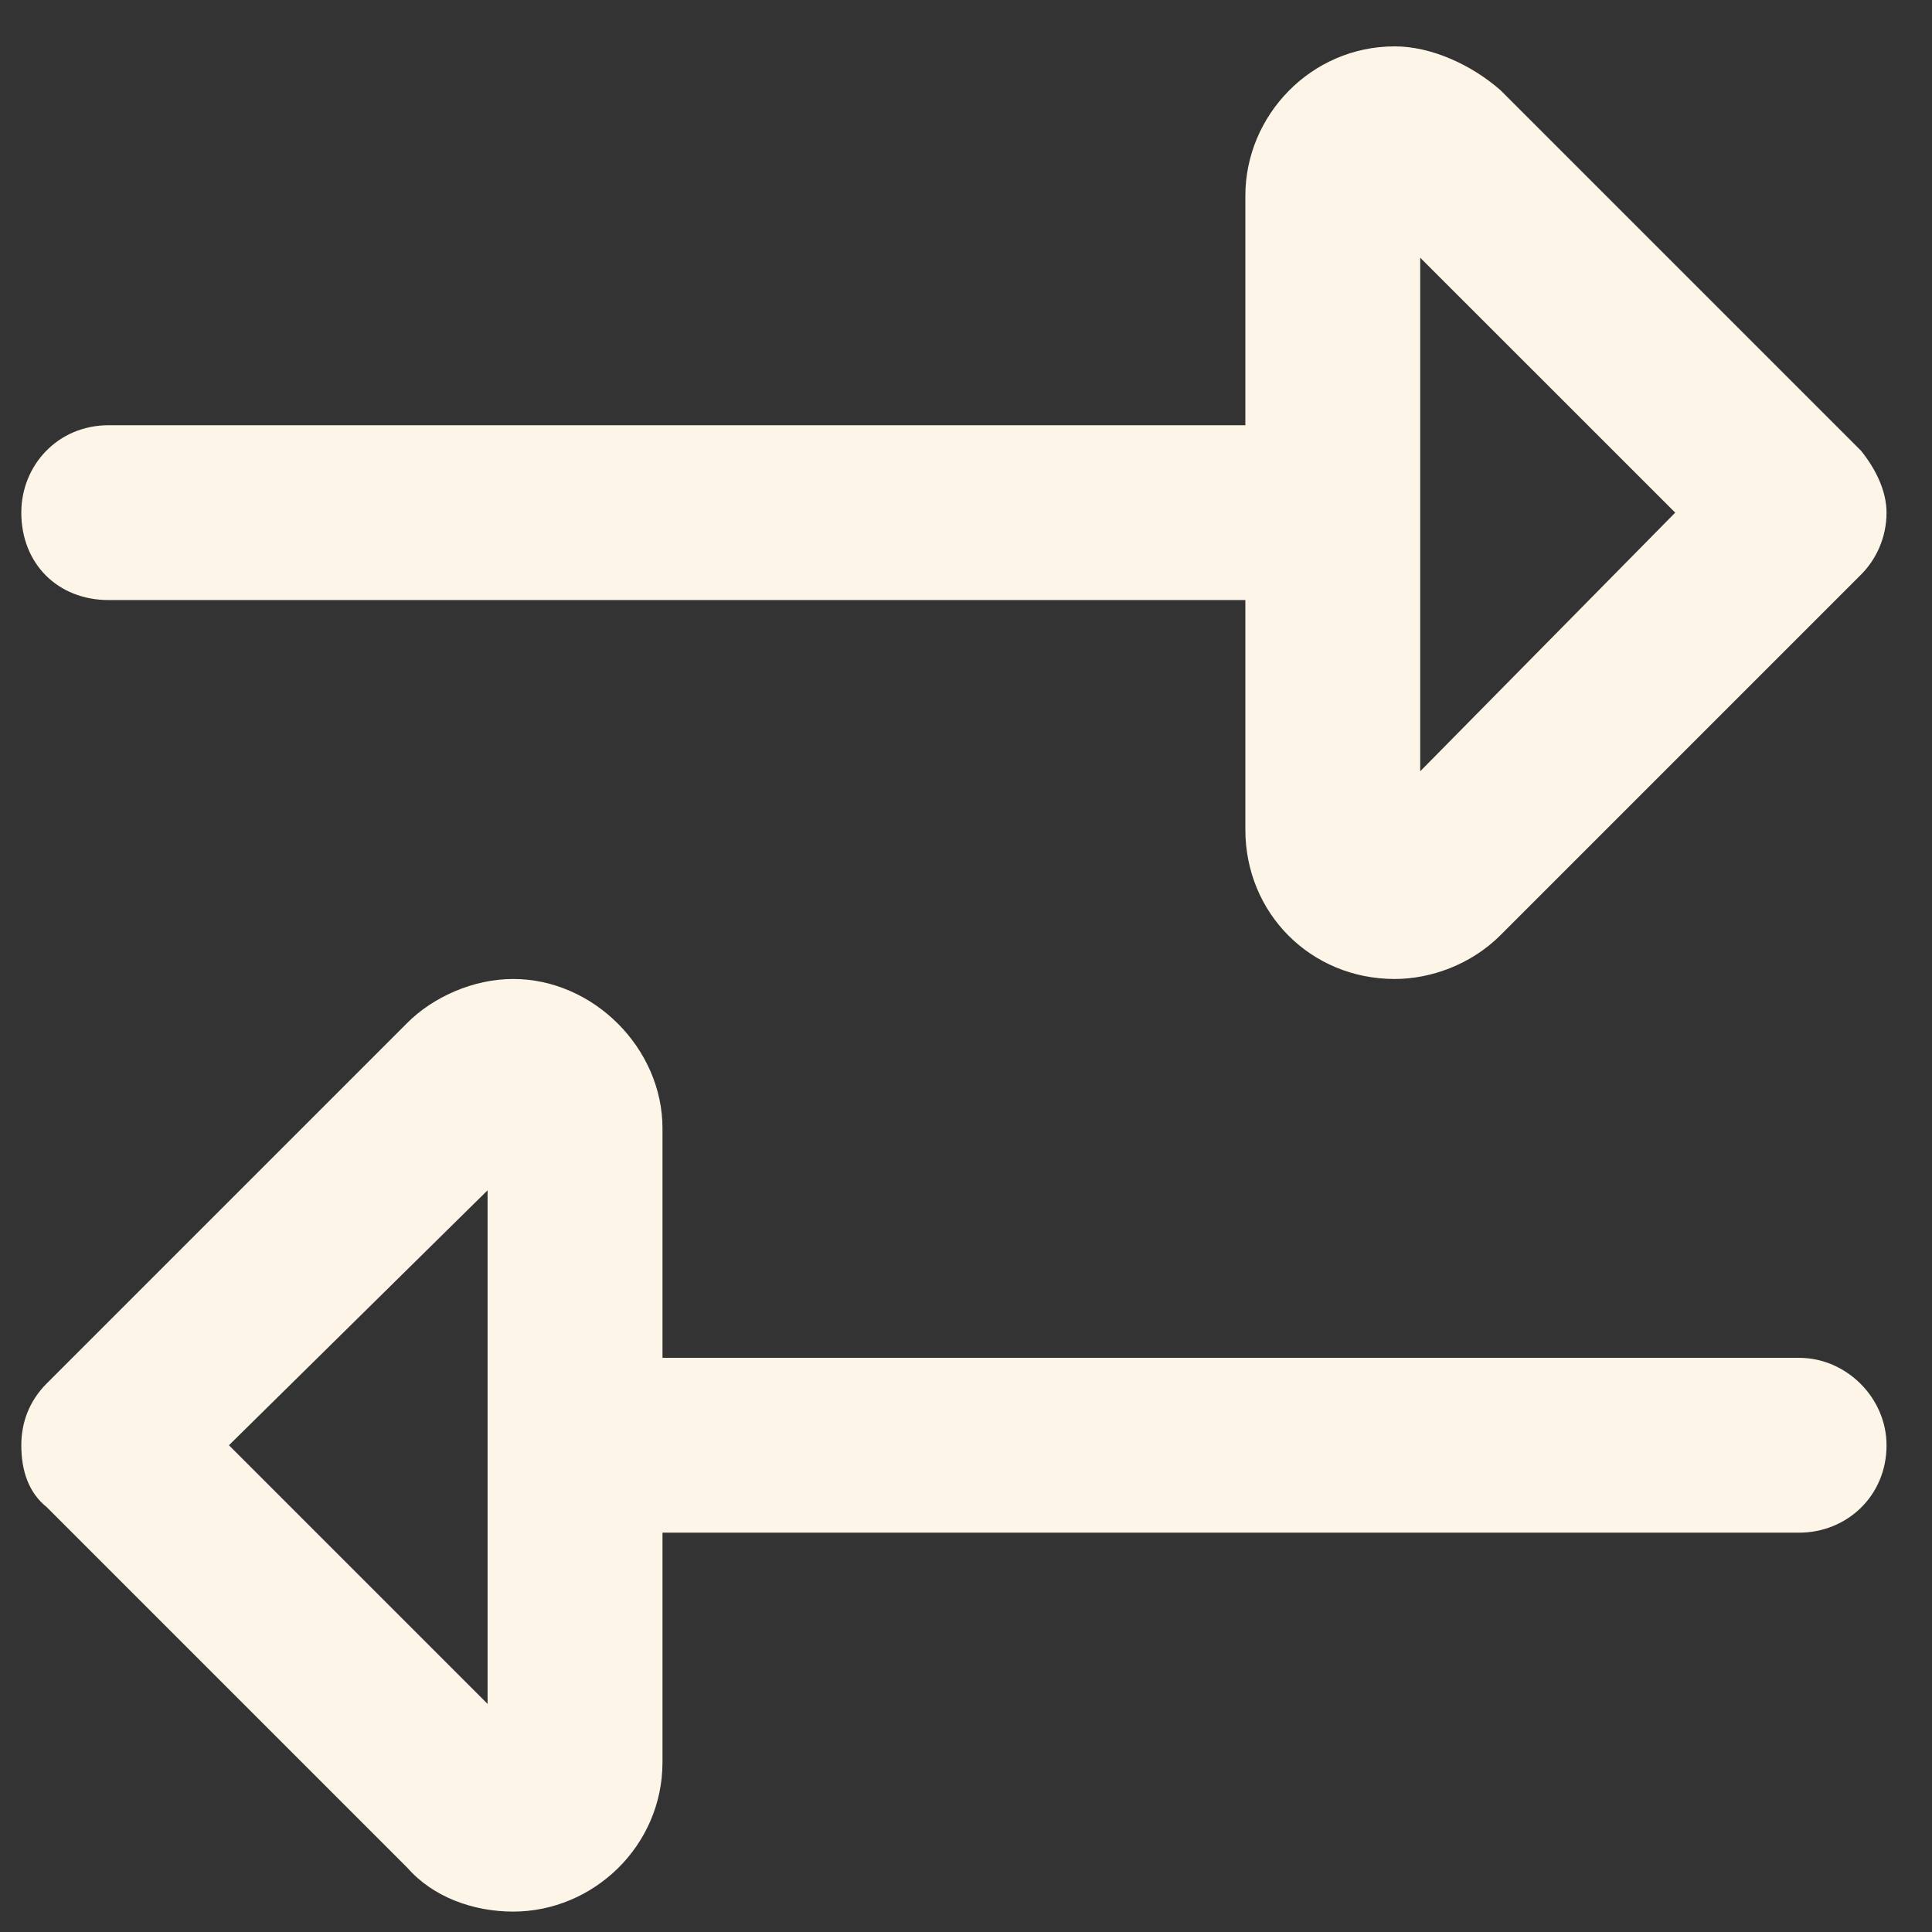 <?xml version="1.0" encoding="UTF-8"?> <svg xmlns="http://www.w3.org/2000/svg" width="32" height="32" viewBox="0 0 32 32" fill="none"><rect x="0" y="0" width="32" height="32" fill="#333333" stroke="none"/><path d="M20.627 13.741V9.939H1.801C0.956 9.939 0.353 9.336 0.353 8.491C0.353 7.707 0.956 7.043 1.801 7.043H20.627V3.242C20.627 1.914 21.713 0.768 23.101 0.768C23.704 0.768 24.368 1.07 24.851 1.492L30.825 7.466C31.066 7.767 31.247 8.129 31.247 8.491C31.247 8.914 31.066 9.276 30.825 9.517L24.851 15.491C24.368 15.973 23.704 16.215 23.101 16.215C21.713 16.215 20.627 15.129 20.627 13.741ZM27.747 8.491L23.523 4.268V12.775L27.747 8.491ZM8.499 16.215C9.826 16.215 10.973 17.361 10.973 18.689V22.49H29.799C30.583 22.49 31.247 23.154 31.247 23.938C31.247 24.783 30.583 25.386 29.799 25.386H10.973V29.188C10.973 30.576 9.826 31.662 8.499 31.662C7.835 31.662 7.171 31.42 6.749 30.938L0.775 24.964C0.474 24.723 0.353 24.361 0.353 23.938C0.353 23.576 0.474 23.214 0.775 22.913L6.749 16.939C7.171 16.517 7.835 16.215 8.499 16.215ZM8.076 28.222V19.715L3.792 23.938L8.076 28.222Z" fill="#FDF5E8"></path></svg> 